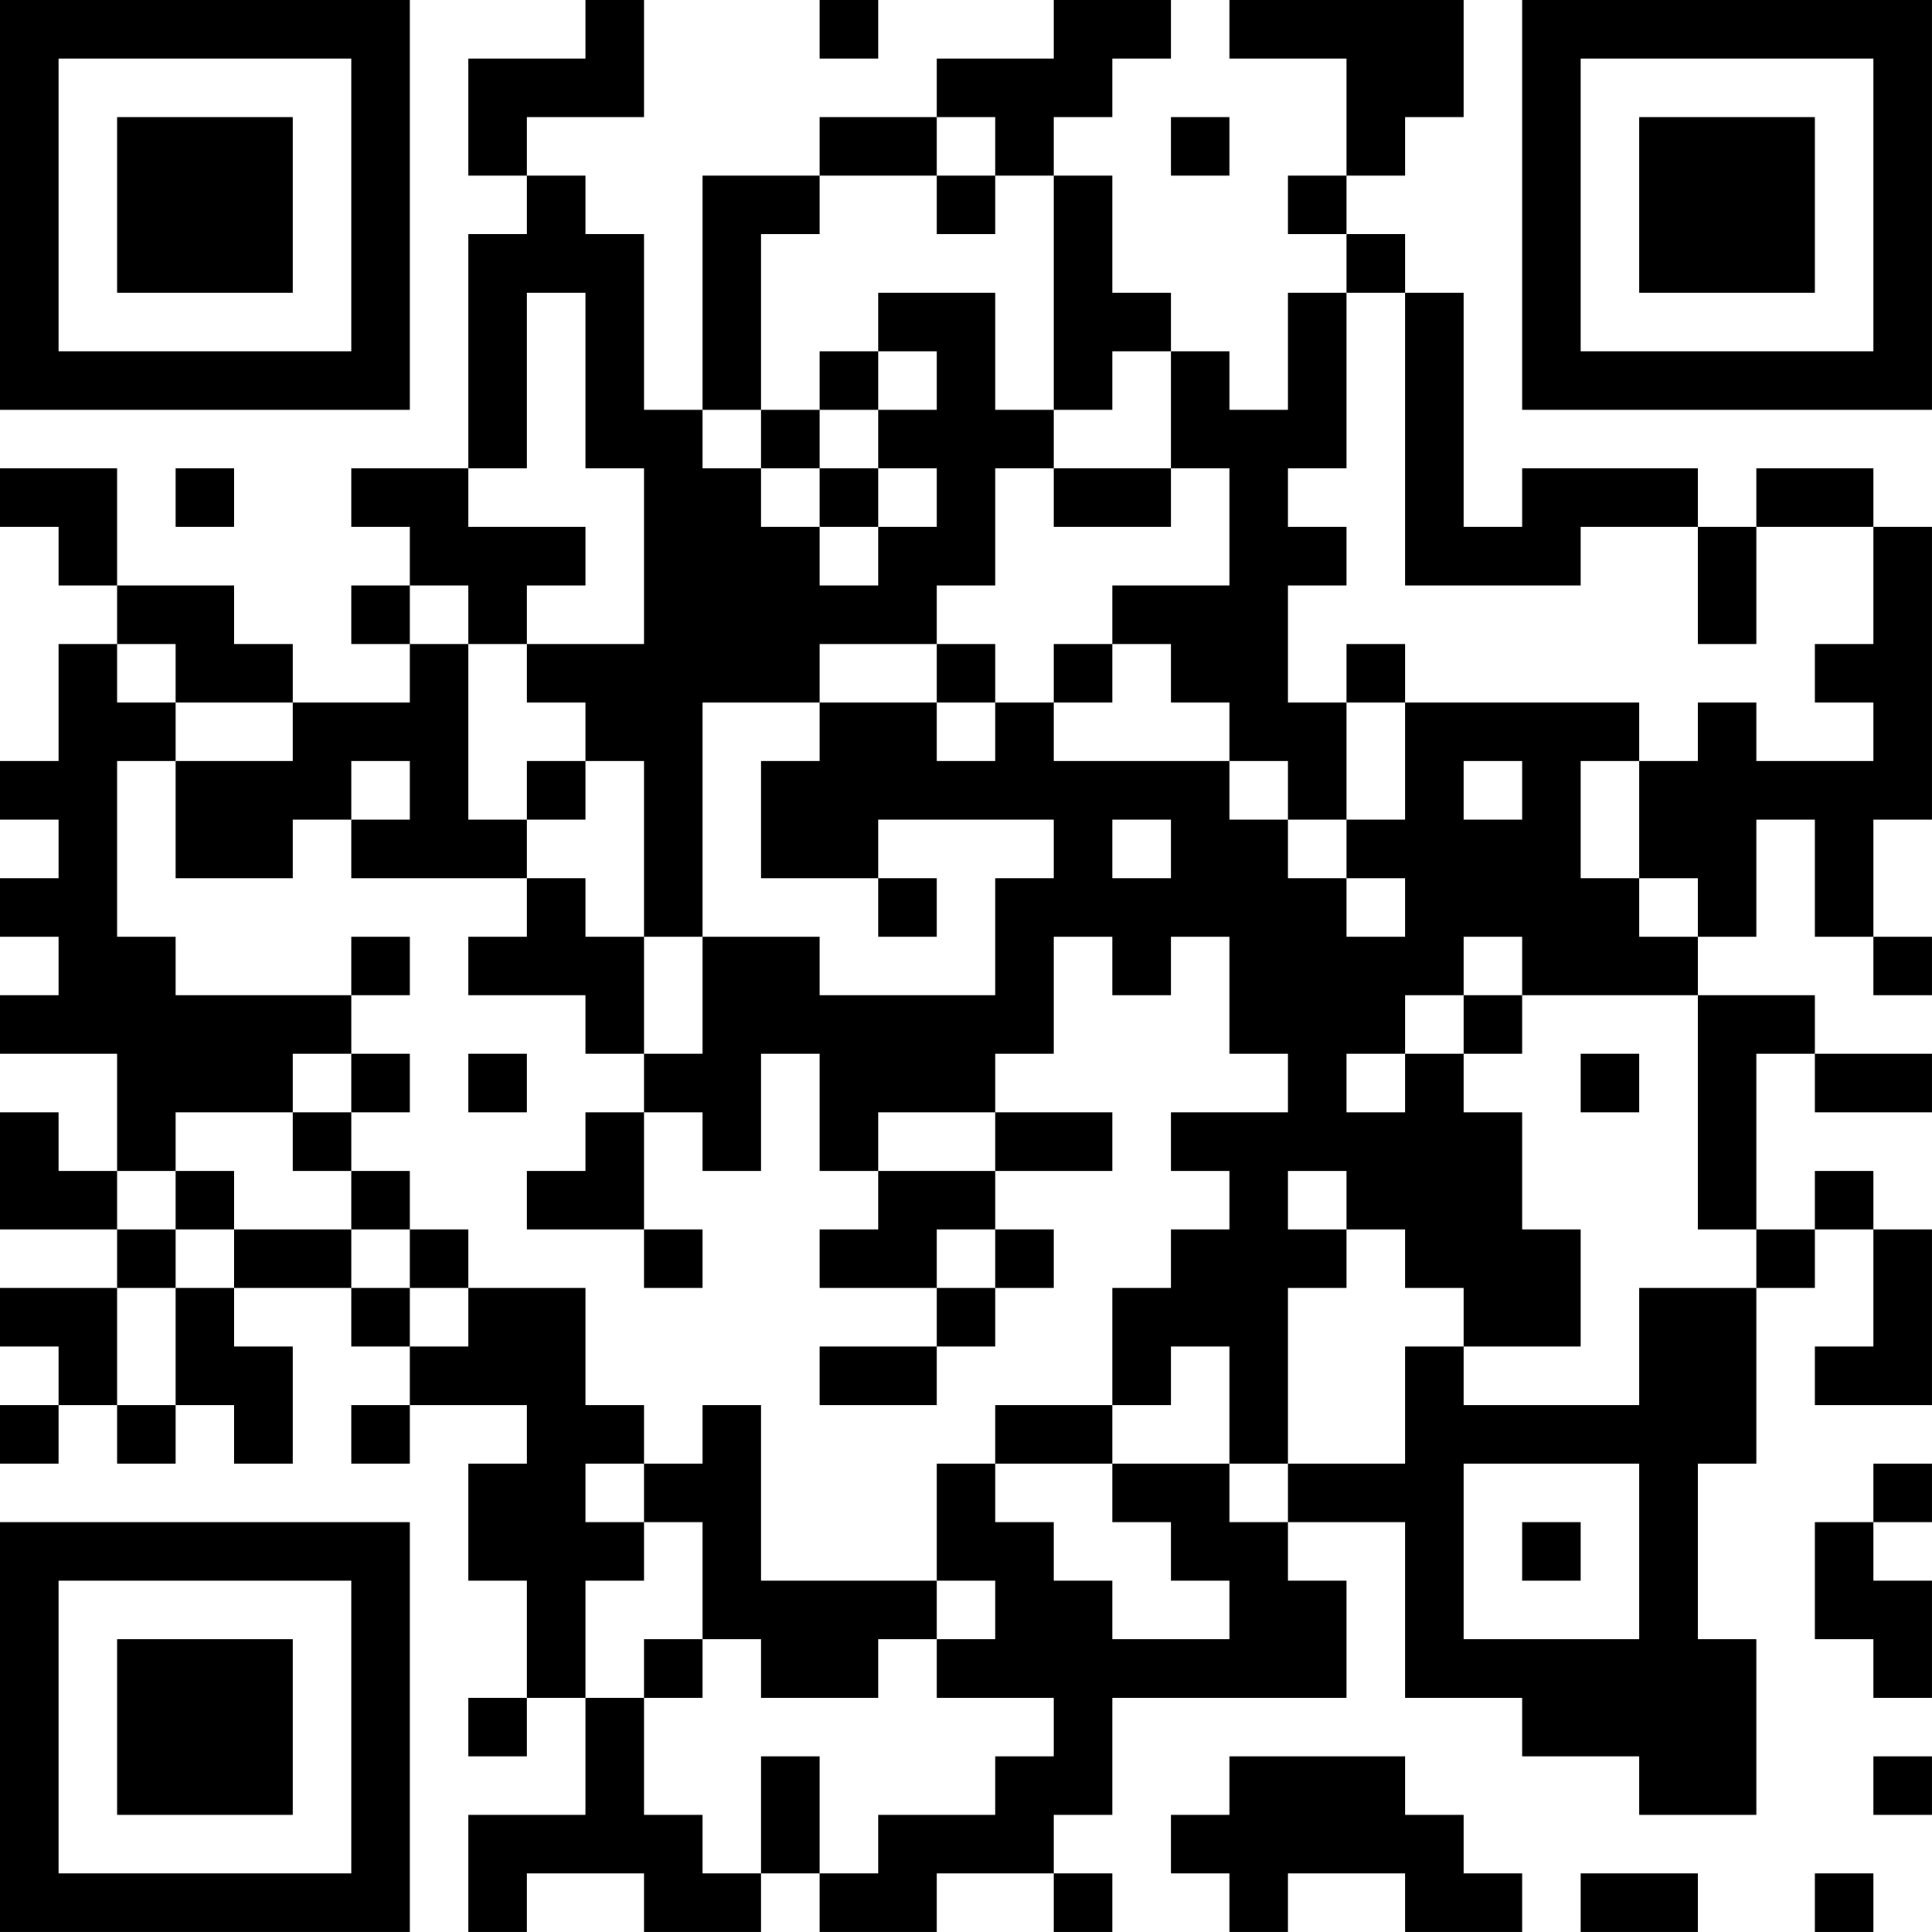 <?xml version="1.0" encoding="UTF-8"?>
<svg xmlns="http://www.w3.org/2000/svg" version="1.1" width="400" height="400" viewBox="0 0 400 400"><rect x="0" y="0" width="400" height="400" fill="#ffffff"/><g transform="scale(12.121)"><g transform="translate(0,0)"><path fill-rule="evenodd" d="M10 0L10 1L8 1L8 3L9 3L9 4L8 4L8 8L6 8L6 9L7 9L7 10L6 10L6 11L7 11L7 12L5 12L5 11L4 11L4 10L2 10L2 8L0 8L0 9L1 9L1 10L2 10L2 11L1 11L1 13L0 13L0 14L1 14L1 15L0 15L0 16L1 16L1 17L0 17L0 18L2 18L2 20L1 20L1 19L0 19L0 21L2 21L2 22L0 22L0 23L1 23L1 24L0 24L0 25L1 25L1 24L2 24L2 25L3 25L3 24L4 24L4 25L5 25L5 23L4 23L4 22L6 22L6 23L7 23L7 24L6 24L6 25L7 25L7 24L9 24L9 25L8 25L8 27L9 27L9 29L8 29L8 30L9 30L9 29L10 29L10 31L8 31L8 33L9 33L9 32L11 32L11 33L13 33L13 32L14 32L14 33L16 33L16 32L18 32L18 33L19 33L19 32L18 32L18 31L19 31L19 29L23 29L23 27L22 27L22 26L24 26L24 29L26 29L26 30L28 30L28 31L30 31L30 28L29 28L29 25L30 25L30 22L31 22L31 21L32 21L32 23L31 23L31 24L33 24L33 21L32 21L32 20L31 20L31 21L30 21L30 18L31 18L31 19L33 19L33 18L31 18L31 17L29 17L29 16L30 16L30 14L31 14L31 16L32 16L32 17L33 17L33 16L32 16L32 14L33 14L33 9L32 9L32 8L30 8L30 9L29 9L29 8L26 8L26 9L25 9L25 5L24 5L24 4L23 4L23 3L24 3L24 2L25 2L25 0L21 0L21 1L23 1L23 3L22 3L22 4L23 4L23 5L22 5L22 7L21 7L21 6L20 6L20 5L19 5L19 3L18 3L18 2L19 2L19 1L20 1L20 0L18 0L18 1L16 1L16 2L14 2L14 3L12 3L12 7L11 7L11 4L10 4L10 3L9 3L9 2L11 2L11 0ZM14 0L14 1L15 1L15 0ZM16 2L16 3L14 3L14 4L13 4L13 7L12 7L12 8L13 8L13 9L14 9L14 10L15 10L15 9L16 9L16 8L15 8L15 7L16 7L16 6L15 6L15 5L17 5L17 7L18 7L18 8L17 8L17 10L16 10L16 11L14 11L14 12L12 12L12 16L11 16L11 13L10 13L10 12L9 12L9 11L11 11L11 8L10 8L10 5L9 5L9 8L8 8L8 9L10 9L10 10L9 10L9 11L8 11L8 10L7 10L7 11L8 11L8 14L9 14L9 15L6 15L6 14L7 14L7 13L6 13L6 14L5 14L5 15L3 15L3 13L5 13L5 12L3 12L3 11L2 11L2 12L3 12L3 13L2 13L2 16L3 16L3 17L6 17L6 18L5 18L5 19L3 19L3 20L2 20L2 21L3 21L3 22L2 22L2 24L3 24L3 22L4 22L4 21L6 21L6 22L7 22L7 23L8 23L8 22L10 22L10 24L11 24L11 25L10 25L10 26L11 26L11 27L10 27L10 29L11 29L11 31L12 31L12 32L13 32L13 30L14 30L14 32L15 32L15 31L17 31L17 30L18 30L18 29L16 29L16 28L17 28L17 27L16 27L16 25L17 25L17 26L18 26L18 27L19 27L19 28L21 28L21 27L20 27L20 26L19 26L19 25L21 25L21 26L22 26L22 25L24 25L24 23L25 23L25 24L28 24L28 22L30 22L30 21L29 21L29 17L26 17L26 16L25 16L25 17L24 17L24 18L23 18L23 19L24 19L24 18L25 18L25 19L26 19L26 21L27 21L27 23L25 23L25 22L24 22L24 21L23 21L23 20L22 20L22 21L23 21L23 22L22 22L22 25L21 25L21 23L20 23L20 24L19 24L19 22L20 22L20 21L21 21L21 20L20 20L20 19L22 19L22 18L21 18L21 16L20 16L20 17L19 17L19 16L18 16L18 18L17 18L17 19L15 19L15 20L14 20L14 18L13 18L13 20L12 20L12 19L11 19L11 18L12 18L12 16L14 16L14 17L17 17L17 15L18 15L18 14L15 14L15 15L13 15L13 13L14 13L14 12L16 12L16 13L17 13L17 12L18 12L18 13L21 13L21 14L22 14L22 15L23 15L23 16L24 16L24 15L23 15L23 14L24 14L24 12L28 12L28 13L27 13L27 15L28 15L28 16L29 16L29 15L28 15L28 13L29 13L29 12L30 12L30 13L32 13L32 12L31 12L31 11L32 11L32 9L30 9L30 11L29 11L29 9L27 9L27 10L24 10L24 5L23 5L23 8L22 8L22 9L23 9L23 10L22 10L22 12L23 12L23 14L22 14L22 13L21 13L21 12L20 12L20 11L19 11L19 10L21 10L21 8L20 8L20 6L19 6L19 7L18 7L18 3L17 3L17 2ZM20 2L20 3L21 3L21 2ZM16 3L16 4L17 4L17 3ZM14 6L14 7L13 7L13 8L14 8L14 9L15 9L15 8L14 8L14 7L15 7L15 6ZM3 8L3 9L4 9L4 8ZM18 8L18 9L20 9L20 8ZM16 11L16 12L17 12L17 11ZM18 11L18 12L19 12L19 11ZM23 11L23 12L24 12L24 11ZM9 13L9 14L10 14L10 13ZM25 13L25 14L26 14L26 13ZM19 14L19 15L20 15L20 14ZM9 15L9 16L8 16L8 17L10 17L10 18L11 18L11 16L10 16L10 15ZM15 15L15 16L16 16L16 15ZM6 16L6 17L7 17L7 16ZM25 17L25 18L26 18L26 17ZM6 18L6 19L5 19L5 20L6 20L6 21L7 21L7 22L8 22L8 21L7 21L7 20L6 20L6 19L7 19L7 18ZM8 18L8 19L9 19L9 18ZM27 18L27 19L28 19L28 18ZM10 19L10 20L9 20L9 21L11 21L11 22L12 22L12 21L11 21L11 19ZM17 19L17 20L15 20L15 21L14 21L14 22L16 22L16 23L14 23L14 24L16 24L16 23L17 23L17 22L18 22L18 21L17 21L17 20L19 20L19 19ZM3 20L3 21L4 21L4 20ZM16 21L16 22L17 22L17 21ZM12 24L12 25L11 25L11 26L12 26L12 28L11 28L11 29L12 29L12 28L13 28L13 29L15 29L15 28L16 28L16 27L13 27L13 24ZM17 24L17 25L19 25L19 24ZM25 25L25 28L28 28L28 25ZM32 25L32 26L31 26L31 28L32 28L32 29L33 29L33 27L32 27L32 26L33 26L33 25ZM26 26L26 27L27 27L27 26ZM21 30L21 31L20 31L20 32L21 32L21 33L22 33L22 32L24 32L24 33L26 33L26 32L25 32L25 31L24 31L24 30ZM32 30L32 31L33 31L33 30ZM27 32L27 33L29 33L29 32ZM31 32L31 33L32 33L32 32ZM0 0L0 7L7 7L7 0ZM1 1L1 6L6 6L6 1ZM2 2L2 5L5 5L5 2ZM26 0L26 7L33 7L33 0ZM27 1L27 6L32 6L32 1ZM28 2L28 5L31 5L31 2ZM0 26L0 33L7 33L7 26ZM1 27L1 32L6 32L6 27ZM2 28L2 31L5 31L5 28Z" fill="#000000"/></g></g></svg>
